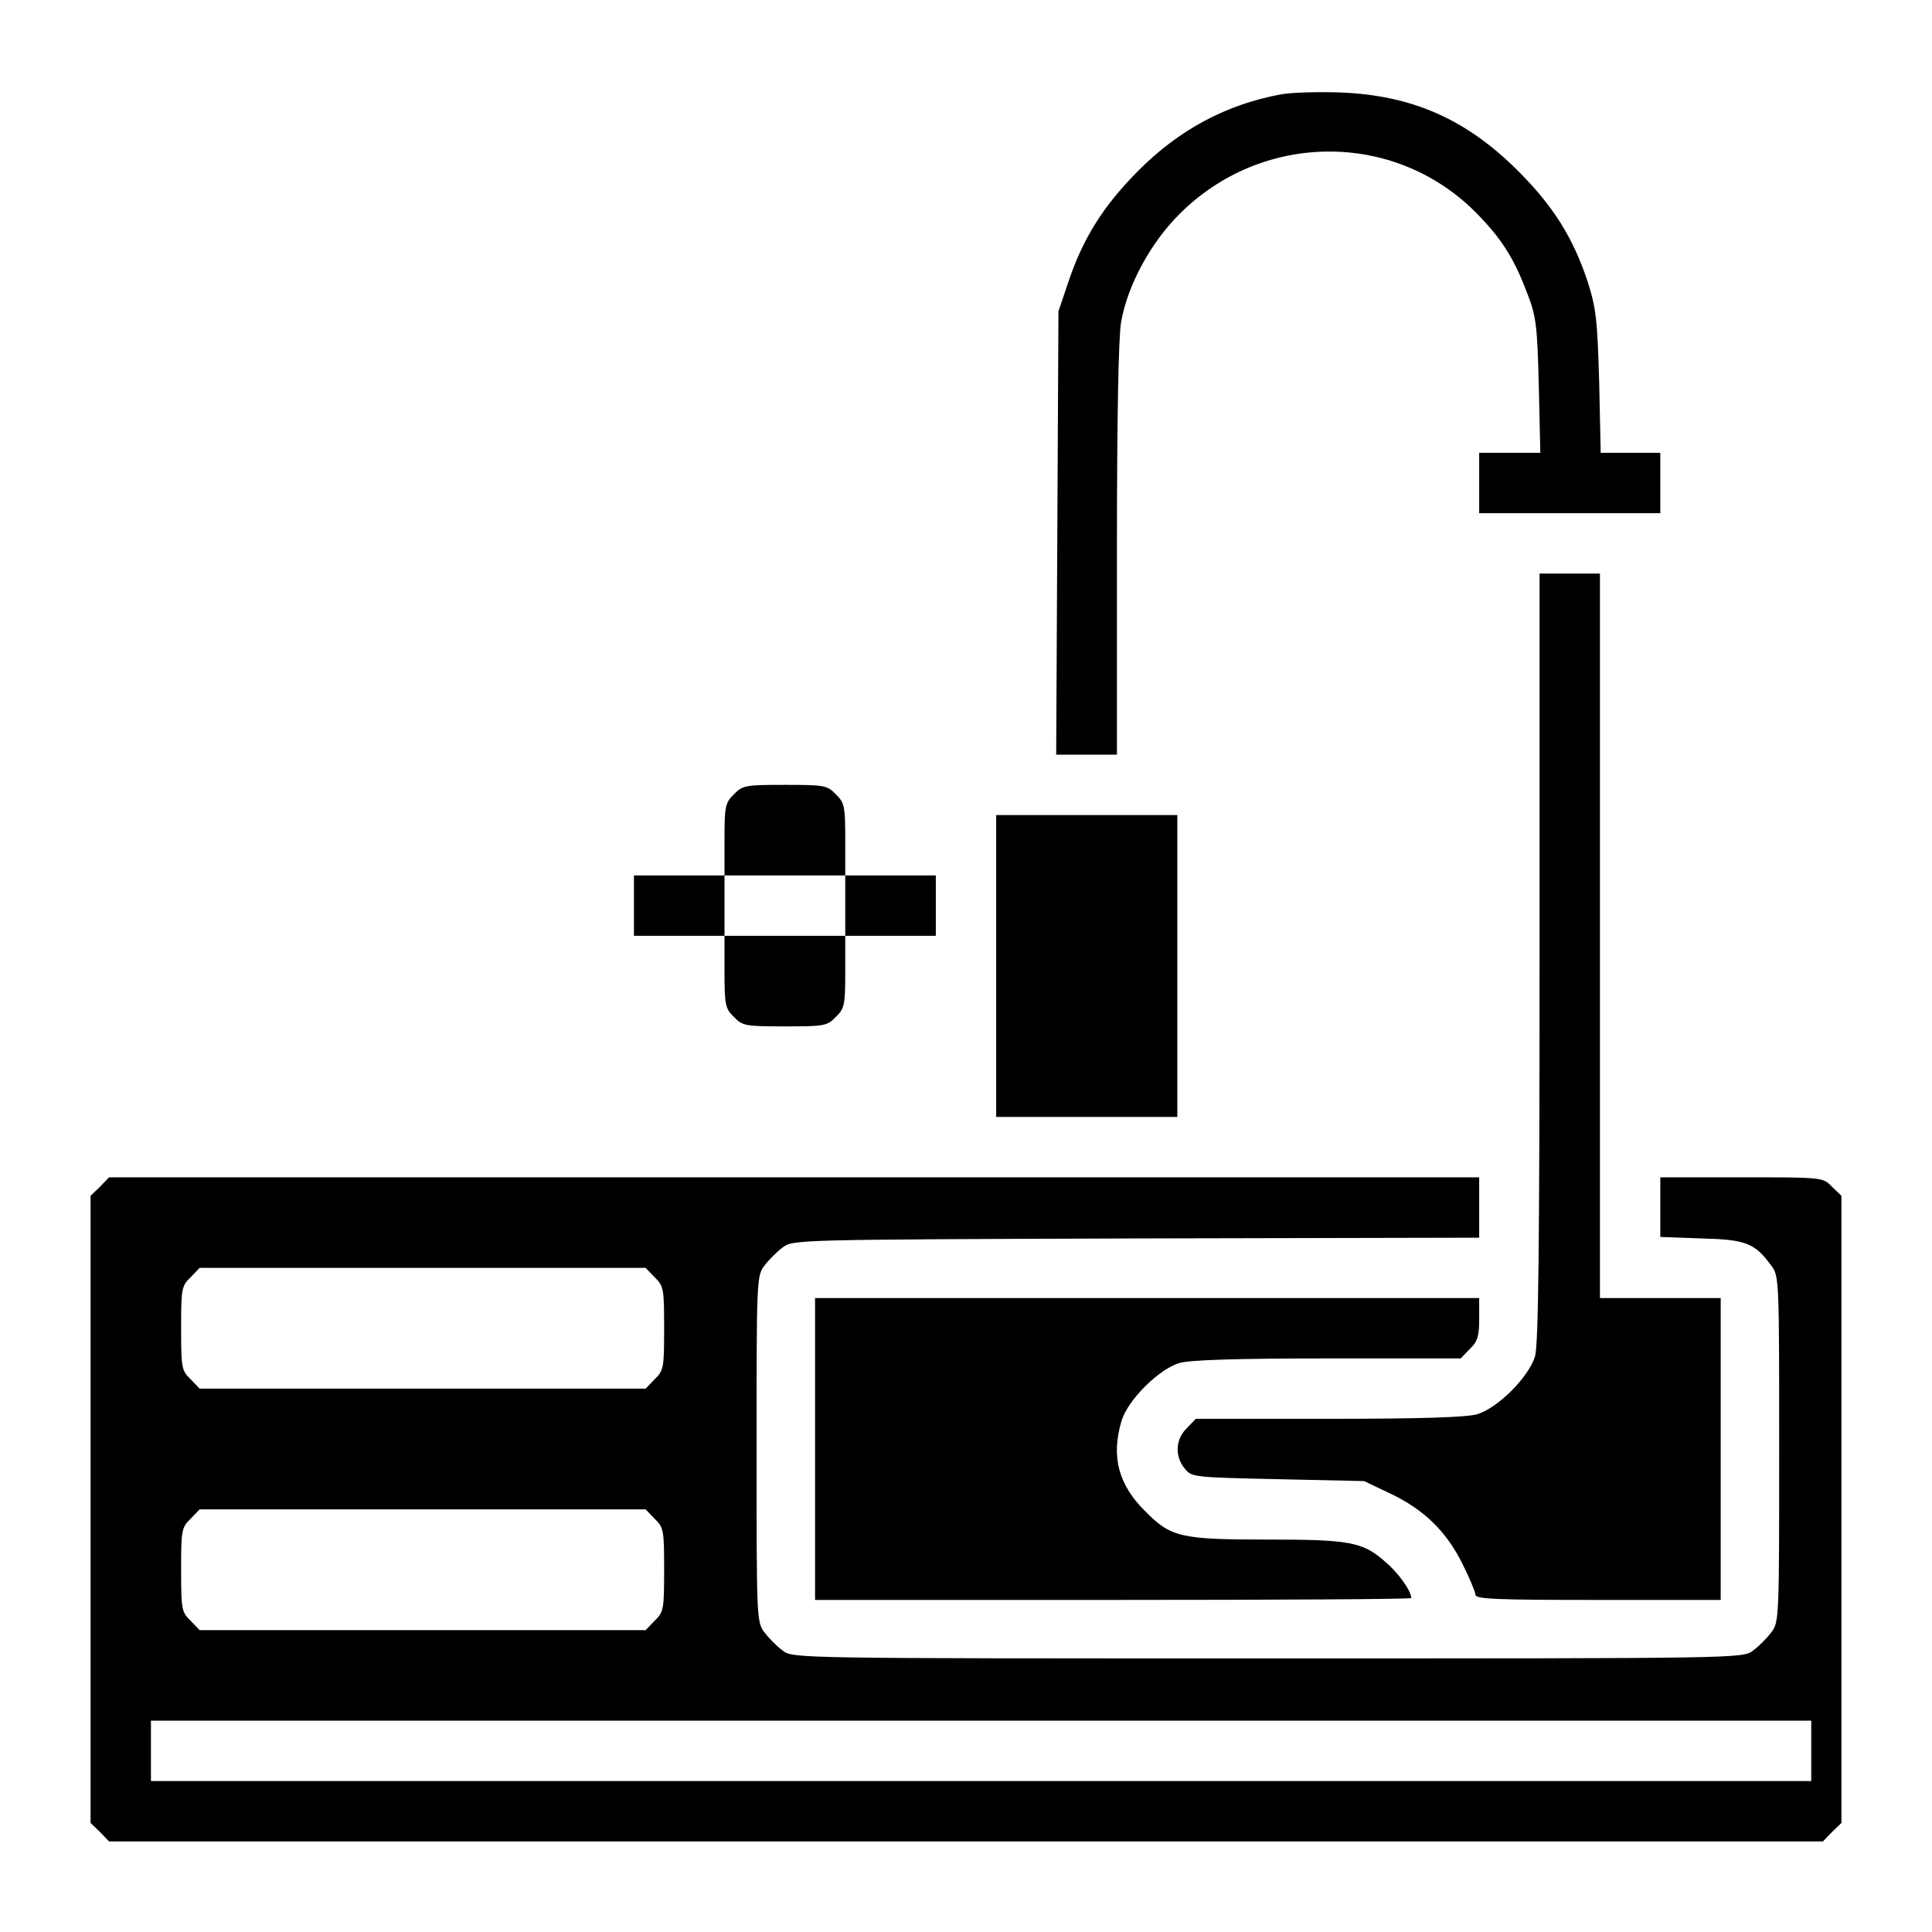 <?xml version="1.0" standalone="no"?>
<!DOCTYPE svg PUBLIC "-//W3C//DTD SVG 20010904//EN"
 "http://www.w3.org/TR/2001/REC-SVG-20010904/DTD/svg10.dtd">
<svg version="1.0" xmlns="http://www.w3.org/2000/svg"
 width="512pt" height="512pt" viewBox="0 0 512 512"
 preserveAspectRatio="xMidYMid meet">

<g transform="translate(0,512) scale(0.1,-0.1)"
fill="#000000" stroke="none">
<path d="M3395 4870 c-146 -27 -271 -94 -380 -204 -91 -92 -144 -176 -183
-291 l-27 -80 -3 -587 -3 -588 80 0 81 0 0 543 c0 342 4 565 11 603 17 98 78
210 154 286 218 219 567 222 783 8 70 -70 104 -123 140 -219 23 -59 26 -85 30
-243 l4 -178 -81 0 -81 0 0 -80 0 -80 240 0 240 0 0 80 0 80 -79 0 -79 0 -4
188 c-5 167 -8 195 -31 267 -38 114 -90 198 -182 290 -139 140 -284 203 -475
210 -58 2 -127 0 -155 -5z"/>
<path d="M4080 2584 c0 -769 -3 -1027 -12 -1058 -16 -55 -99 -138 -154 -154
-29 -8 -146 -12 -393 -12 l-352 0 -24 -25 c-30 -29 -32 -74 -6 -106 19 -24 22
-24 248 -29 l228 -5 67 -32 c90 -42 150 -100 193 -186 19 -38 35 -76 35 -83 0
-12 57 -14 325 -14 l325 0 0 400 0 400 -160 0 -160 0 0 960 0 960 -80 0 -80 0
0 -1016z"/>
<path d="M1945 3015 c-23 -22 -25 -32 -25 -120 l0 -95 -120 0 -120 0 0 -80 0
-80 120 0 120 0 0 -95 c0 -88 2 -98 25 -120 23 -24 31 -25 135 -25 104 0 112
1 135 25 23 22 25 32 25 120 l0 95 120 0 120 0 0 80 0 80 -120 0 -120 0 0 95
c0 88 -2 98 -25 120 -23 24 -31 25 -135 25 -104 0 -112 -1 -135 -25z m295
-295 l0 -80 -160 0 -160 0 0 80 0 80 160 0 160 0 0 -80z"/>
<path d="M2640 2560 l0 -400 240 0 240 0 0 400 0 400 -240 0 -240 0 0 -400z"/>
<path d="M265 1975 l-25 -24 0 -831 0 -831 25 -24 24 -25 2271 0 2271 0 24 25
25 24 0 831 0 831 -25 24 c-24 25 -24 25 -240 25 l-215 0 0 -79 0 -79 109 -4
c118 -3 141 -12 185 -72 21 -27 21 -38 21 -486 0 -448 0 -459 -21 -486 -11
-15 -33 -37 -48 -48 -27 -21 -30 -21 -1286 -21 -1256 0 -1259 0 -1286 21 -15
11 -37 33 -48 48 -21 27 -21 38 -21 486 0 448 0 459 21 486 11 15 33 37 48 48
27 21 36 21 937 24 l909 2 0 80 0 80 -1815 0 -1816 0 -24 -25z m1470 -240 c24
-23 25 -31 25 -135 0 -104 -1 -112 -25 -135 l-24 -25 -591 0 -591 0 -24 25
c-24 23 -25 31 -25 135 0 104 1 112 25 135 l24 25 591 0 591 0 24 -25z m0
-640 c24 -23 25 -31 25 -135 0 -104 -1 -112 -25 -135 l-24 -25 -591 0 -591 0
-24 25 c-24 23 -25 31 -25 135 0 104 1 112 25 135 l24 25 591 0 591 0 24 -25z
m3065 -615 l0 -80 -2200 0 -2200 0 0 80 0 80 2200 0 2200 0 0 -80z"/>
<path d="M2160 1280 l0 -400 790 0 c435 0 790 2 790 5 0 19 -35 68 -70 97 -59
52 -94 58 -310 58 -231 0 -257 6 -325 75 -71 70 -91 145 -63 239 16 55 99 138
154 154 29 8 146 12 393 12 l352 0 24 25 c21 20 25 34 25 80 l0 55 -880 0
-880 0 0 -400z"/>
</g>
</svg>

